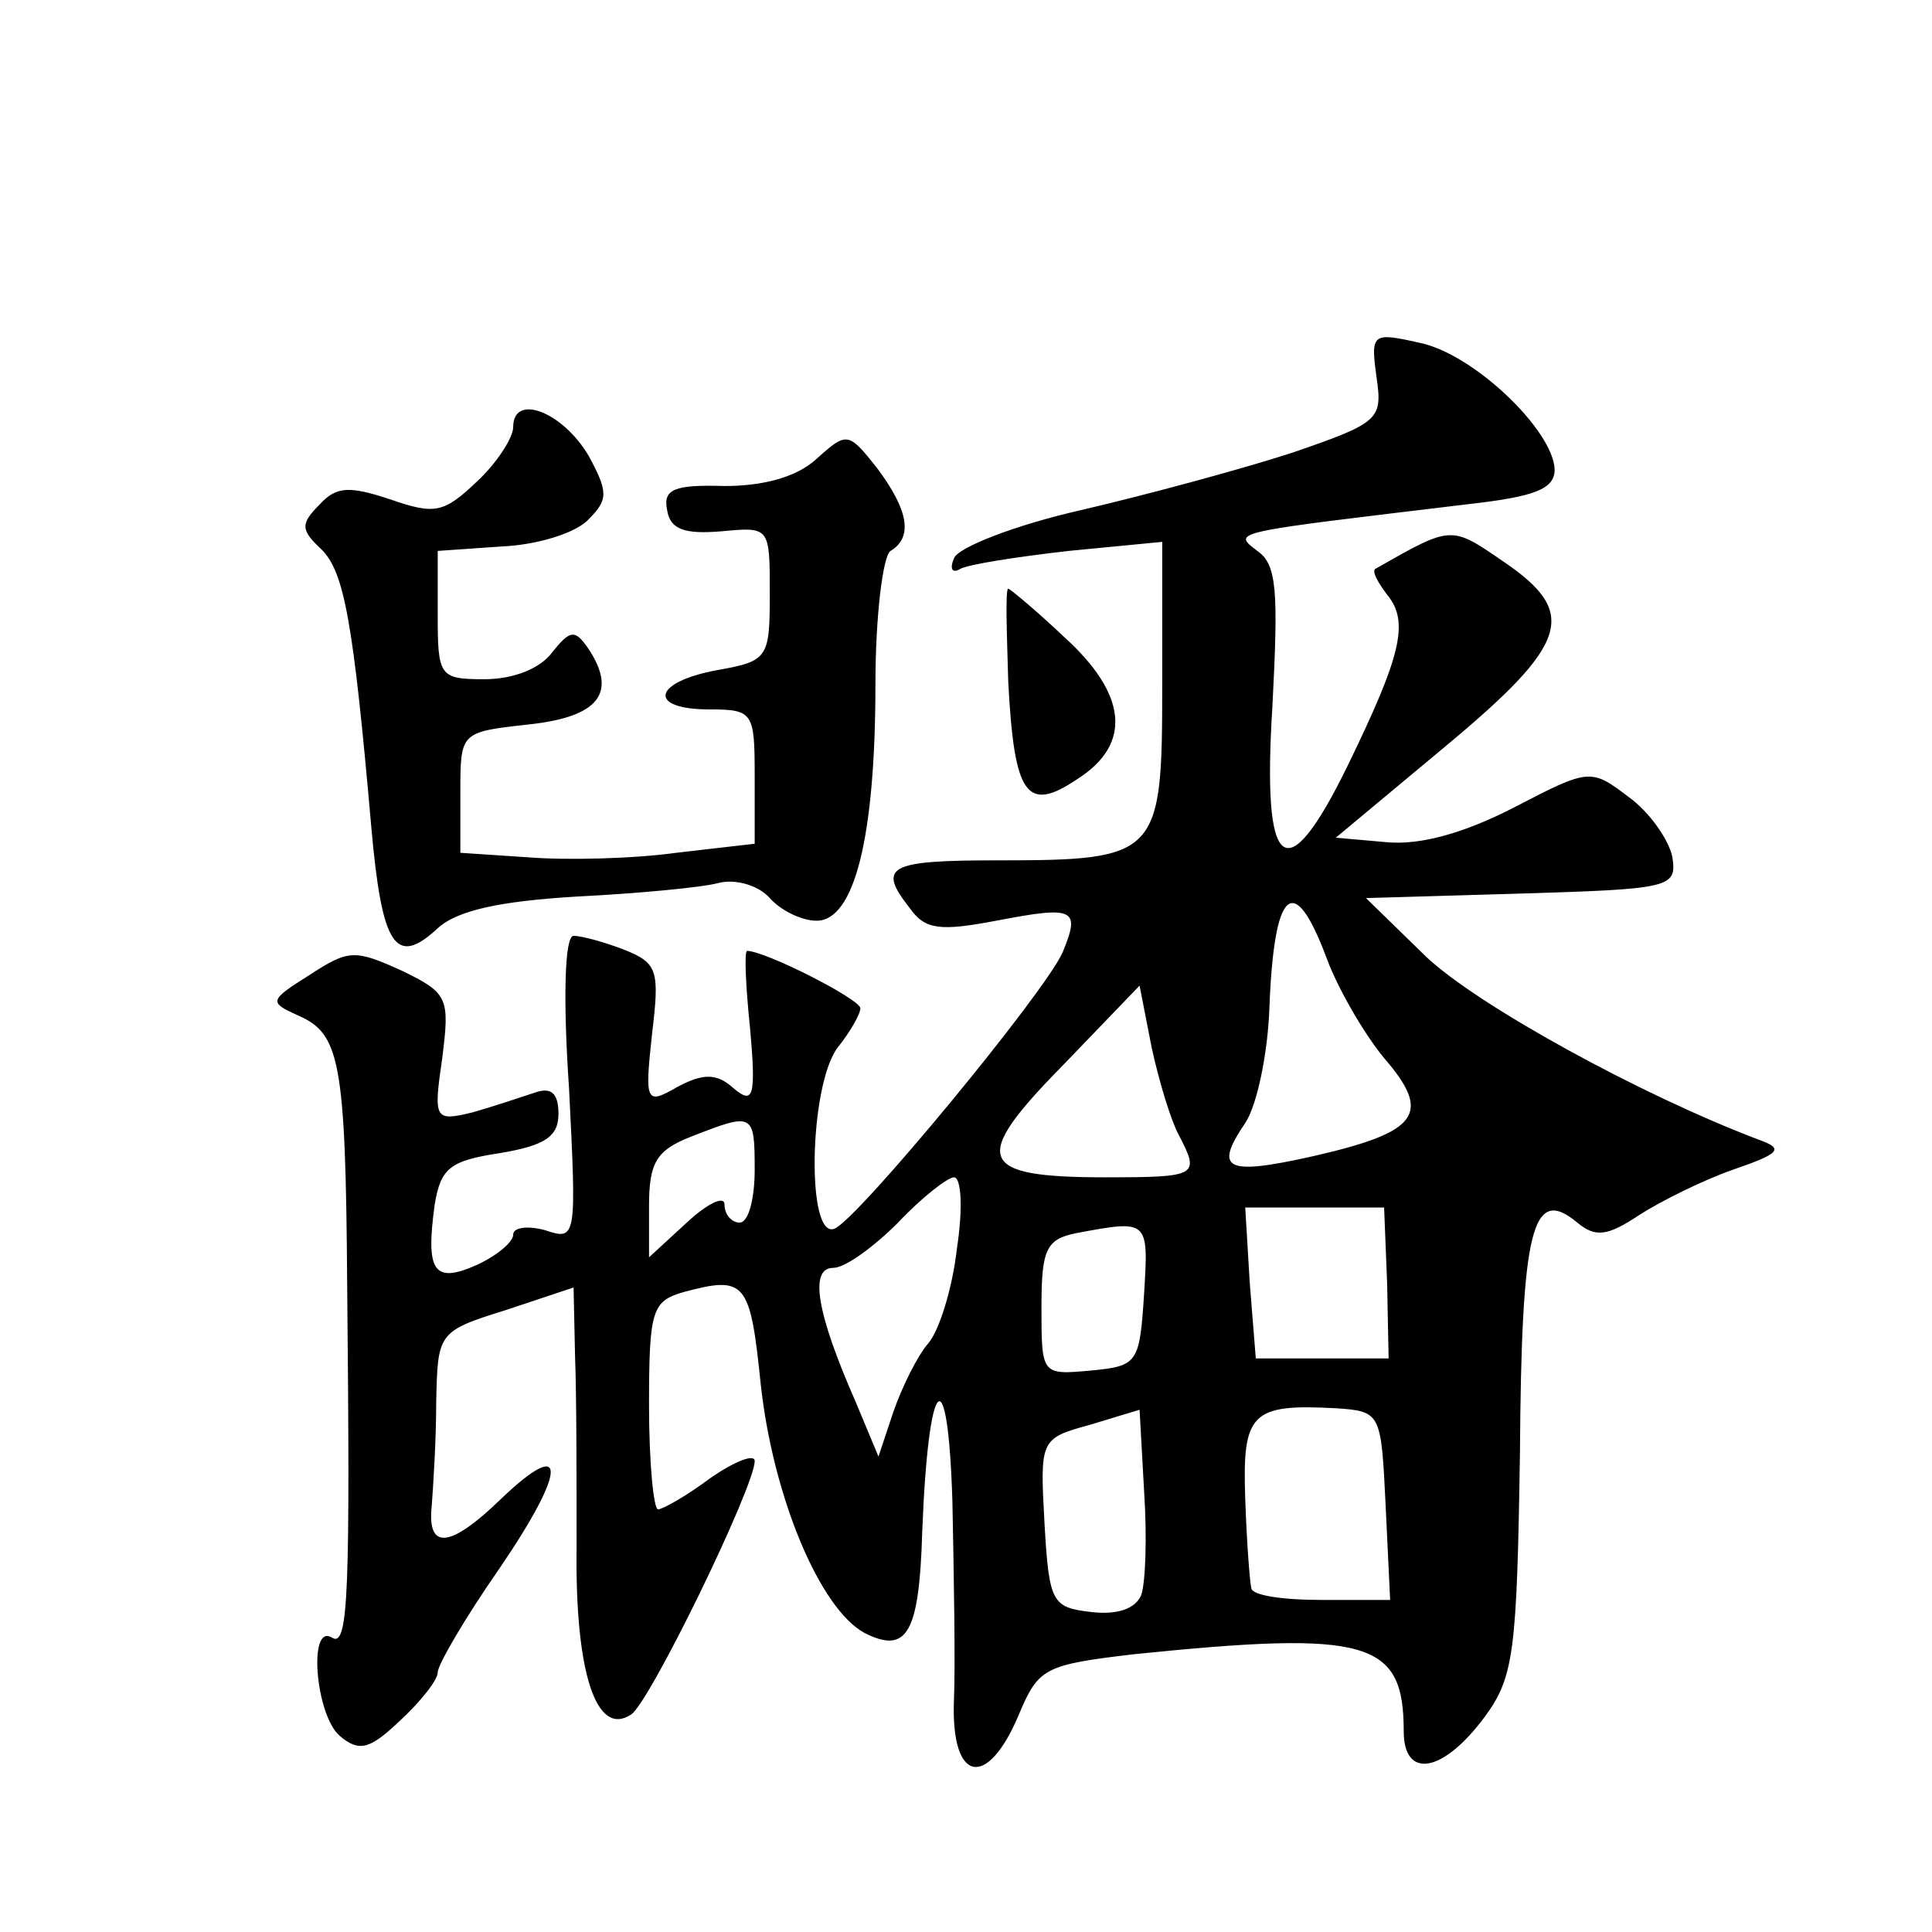 <?xml version="1.0" standalone="no"?>
<!DOCTYPE svg PUBLIC "-//W3C//DTD SVG 20010904//EN"
 "http://www.w3.org/TR/2001/REC-SVG-20010904/DTD/svg10.dtd">
<svg version="1.0" xmlns="http://www.w3.org/2000/svg"
 width="128pt" height="128pt" viewBox="0 0 128 128"
 preserveAspectRatio="xMidYMid meet">
<g transform="translate(0,128) scale(0.1,-0.1)"
fill="#0" stroke="none">
<path d="M912 1030 c4 -28 2 -30 -56 -50 -34 -11 -97 -28 -140 -38 -44 -10 -82
-25 -84 -32 -3 -7 -1 -10 4 -7 5 3 37 8 72 12 l62 6 0 -95 c0 -113 -2 -116 -109
-116 -73 0 -80 -4 -58 -32 10 -14 20 -15 57 -8 52 10 56 8 44 -21 -12 -27 -135
-176 -151 -183 -19 -8 -17 95 2 120 8 10 15 22 15 26 0 6 -63 38 -75 38 -2 0 -1
-23 2 -52 4 -45 2 -50 -11 -39 -11 10 -20 10 -37 1 -21 -12 -22 -11 -17 35 5 42
4 47 -19 56 -13 5 -28 9 -33 9 -6 0 -7 -43 -3 -101 5 -100 5 -101 -16 -94 -11 3
-21 2 -21 -3 0 -5 -11 -14 -24 -20 -29 -13 -34 -4 -28 40 4 24 10 29 43 34 30 5
39 11 39 26 0 14 -5 18 -16 14 -9 -3 -27 -9 -41 -13 -25 -6 -26 -5 -20 36 5 40
4 43 -27 58 -31 14 -35 14 -61 -3 -27 -17 -27 -18 -7 -27 27 -12 31 -30 32 -177
2 -204 1 -242 -10 -235 -16 10 -11 -51 5 -65 13 -11 20 -9 40 10 14 13 25 27 25
32 0 5 18 36 41 69 45 66 45 88 1 46 -34 -33 -49 -34 -46 -5 1 13 3 44 3 69 1 46
1 47 46 61 l45 15 1 -46 c1 -25 1 -82 1 -127 -1 -82 13 -125 36 -110 12 7 82 151
82 168 0 5 -13 0 -29 -11 -16 -12 -32 -21 -35 -21 -3 0 -6 31 -6 69 0 63 2 69 23
75 41 11 44 7 51 -61 8 -74 39 -149 69 -165 28 -14 36 0 38 67 4 105 17 118 20
20 1 -50 2 -109 1 -132 -2 -54 22 -59 43 -9 13 31 17 33 76 40 156 16 179 9 179
-51 0 -32 26 -28 54 10 19 26 21 43 23 174 1 149 8 178 38 153 12 -10 20 -9 41
5 14 9 42 23 62 30 32 11 34 14 17 20 -79 30 -186 89 -220 121 l-40 39 103 3 c99
3 103 4 100 24 -2 11 -15 30 -29 40 -25 19 -26 19 -76 -7 -33 -17 -62 -25 -84 -23
l-34 3 72 60 c83 69 89 89 39 123 -35 24 -34 24 -85 -5 -2 -2 2 -9 8 -17 15 -18
9 -41 -26 -113 -41 -84 -57 -72 -50 39 4 77 3 94 -10 103 -17 13 -18 12 140 31
44 5 57 10 57 23 -1 26 -54 77 -90 84 -31 7 -32 6 -28 -23z m-33 -385 c7 -19 24
-49 38 -66 32 -37 23 -49 -47 -65 -58 -13 -66 -9 -45 22 8 12 15 47 16 76 3 79
16 92 38 33z m-98 -117 c14 -27 13 -28 -49 -28 -85 0 -89 12 -28 74 l51 53 8 -41
c5 -23 13 -49 18 -58z m-281 -23 c0 -19 -4 -35 -10 -35 -5 0 -10 5 -10 12 0 6 -11
1 -25 -12 l-25 -23 0 34 c0 29 5 37 28 46 41 16 42 16 42 -22z m134 -52 c-3 -27
-12 -55 -19 -63 -7 -8 -17 -28 -23 -45 l-10 -30 -15 36 c-26 59 -31 89 -15 89 8
0 27 14 43 30 16 17 33 30 37 30 5 0 6 -21 2 -47z m285 -23 l1 -50 -44 0 -44 0
-4 50 -3 50 46 0 46 0 2 -50z m-161 -7 c-3 -46 -4 -48 -35 -51 -33 -3 -33 -3 -33
42 0 38 3 45 23 49 48 9 48 9 45 -40z m-2 -200 c-4 -9 -16 -13 -33 -11 -26 3 -28
6 -31 59 -3 55 -3 56 30 65 l33 10 3 -54 c2 -30 1 -61 -2 -69z m162 60 l3 -63 -46
0 c-25 0 -46 3 -46 8 -1 4 -3 30 -4 59 -2 57 4 63 60 60 30 -2 30 -3 33 -64z M340
997 c0 -7 -11 -24 -24 -36 -22 -21 -28 -22 -57 -12 -27 9 -36 9 -47 -3 -13 -13
-13 -17 1 -30 15 -15 21 -47 33 -184 7 -79 16 -93 44 -67 13 12 42 18 92 21 40
2 83 6 94 9 12 3 27 -2 34 -10 7 -8 21 -15 31 -15 25 0 39 55 39 157 0 45 5 85
10 88 15 9 12 27 -9 55 -19 24 -20 24 -40 6 -13 -12 -35 -18 -61 -18 -33 1 -41
-2 -38 -16 2 -13 12 -16 36 -14 32 3 32 3 32 -41 0 -43 -1 -45 -35 -51 -43 -8 -46
-26 -5 -26 29 0 30 -2 30 -44 l0 -45 -52 -6 c-29 -4 -73 -5 -98 -3 l-45 3 0 40
c0 40 0 40 45 45 47 5 59 21 40 50 -9 13 -12 13 -24 -2 -8 -11 -26 -18 -45 -18
-30 0 -31 2 -31 43 l0 42 43 3 c23 1 49 9 57 18 13 13 13 18 0 42 -17 29 -50 42
-50 19z M668 828 c4 -75 12 -87 46 -64 36 23 33 56 -9 94 -19 18 -36 32 -37 32
-2 0 -1 -28 0 -62z"/>
</g>
</svg>
